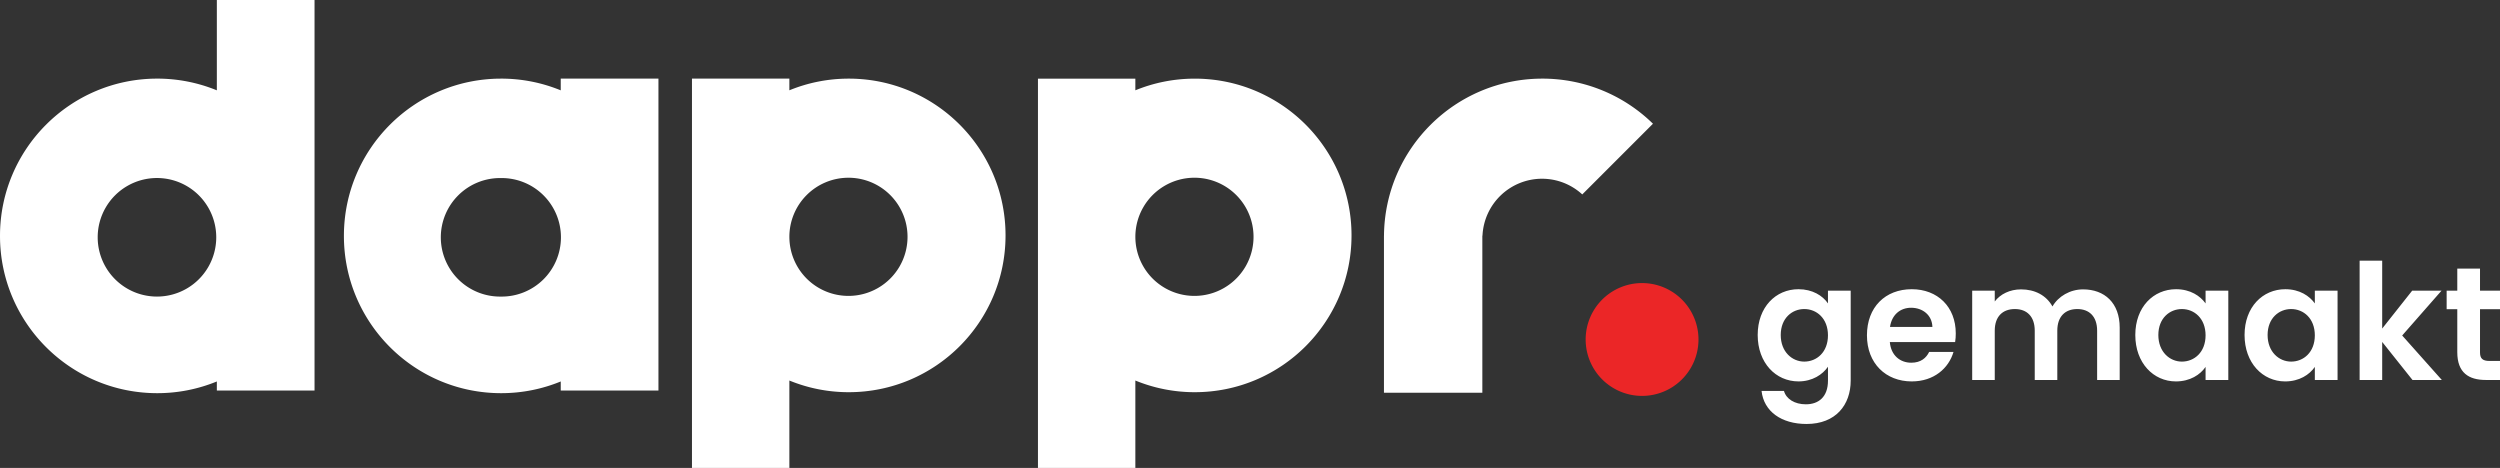 <svg xmlns="http://www.w3.org/2000/svg" width="234.742" height="43.939"><rect width="100%" height="100%" fill="#333333" stroke="none"/><path fill="#FFF" d="M112.183 7.384c-1.974 0-3.856.391-5.577 1.096V7.384h-9.145v36.555h9.145V35.73a14.676 14.676 0 005.577 1.096c8.13 0 14.721-6.59 14.721-14.721s-6.591-14.721-14.721-14.721m-.028 20.4a5.548 5.548 0 110-11.096 5.548 5.548 0 010 11.096M79.695 7.383c-1.973 0-3.856.391-5.576 1.096V7.383h-9.145v36.556h9.145V35.73a14.671 14.671 0 005.576 1.096c8.132 0 14.722-6.59 14.722-14.721S87.827 7.383 79.695 7.383m-.027 20.401a5.547 5.547 0 11-.001-11.095 5.547 5.547 0 01.001 11.095M52.652 8.483a14.7 14.7 0 00-5.593-1.1c-8.156 0-14.767 6.611-14.767 14.768 0 8.155 6.611 14.767 14.767 14.767 1.98 0 3.868-.392 5.593-1.1v.851h9.174V7.383h-9.174v1.1zm-5.621 19.365a5.565 5.565 0 110-11.129 5.565 5.565 0 110 11.129M20.361 8.482a14.723 14.723 0 00-5.594-1.1C6.611 7.383 0 13.994 0 22.151c0 8.155 6.611 14.767 14.767 14.767 1.98 0 3.868-.392 5.594-1.1v.851h9.173V0h-9.173v8.482zm-5.622 19.365a5.566 5.566 0 110-11.132 5.566 5.566 0 010 11.132M144.821 7.383c-8.171 0-14.8 6.591-14.869 14.747h-.003v14.746h9.238V22.13h.014a5.6 5.6 0 015.591-5.347 5.58 5.58 0 013.778 1.473l6.638-6.638a14.816 14.816 0 00-10.387-4.235"/><path fill="#EB2627" d="M159.482 31.877a5.297 5.297 0 11-10.594 0 5.297 5.297 0 0110.594 0"/><path d="M168.87 27.156c1.317 0 2.271.605 2.77 1.332v-1.196h2.134v8.446c0 2.271-1.393 4.072-4.147 4.072-2.361 0-4.011-1.181-4.223-3.103h2.104c.212.757.999 1.256 2.059 1.256 1.166 0 2.074-.666 2.074-2.225v-1.302c-.5.727-1.453 1.377-2.77 1.377-2.134 0-3.83-1.741-3.83-4.359s1.695-4.298 3.829-4.298zm.545 1.862c-1.135 0-2.21.848-2.21 2.437s1.075 2.498 2.21 2.498c1.166 0 2.225-.878 2.225-2.467s-1.059-2.468-2.225-2.468zm10.093 6.796c-2.437 0-4.208-1.695-4.208-4.329 0-2.649 1.726-4.329 4.208-4.329 2.422 0 4.132 1.65 4.132 4.147 0 .272-.015.545-.061.817h-6.13c.106 1.241.954 1.938 2.013 1.938.908 0 1.408-.454 1.68-1.014h2.286c-.453 1.544-1.846 2.77-3.92 2.77zm-2.043-5.116h3.981c-.03-1.105-.908-1.801-1.998-1.801-1.014-.001-1.817.65-1.983 1.801zm19.448.348c0-1.332-.742-2.028-1.862-2.028-1.135 0-1.877.696-1.877 2.028v4.632h-2.119v-4.632c0-1.332-.742-2.028-1.862-2.028-1.15 0-1.892.696-1.892 2.028v4.632h-2.119v-8.386h2.119v1.014c.53-.696 1.423-1.135 2.467-1.135 1.302 0 2.376.56 2.952 1.604.545-.954 1.65-1.604 2.876-1.604 2.013 0 3.436 1.271 3.436 3.587v4.919h-2.119v-4.631zm7.413-3.89c1.347 0 2.271.636 2.77 1.332v-1.196h2.134v8.386h-2.134v-1.226c-.5.727-1.453 1.362-2.785 1.362-2.119 0-3.814-1.741-3.814-4.359s1.694-4.299 3.829-4.299zm.545 1.862c-1.135 0-2.21.848-2.21 2.437s1.075 2.498 2.21 2.498c1.166 0 2.225-.878 2.225-2.467s-1.06-2.468-2.225-2.468zm9.714-1.862c1.347 0 2.271.636 2.77 1.332v-1.196h2.134v8.386h-2.134v-1.226c-.5.727-1.453 1.362-2.785 1.362-2.119 0-3.814-1.741-3.814-4.359s1.695-4.299 3.829-4.299zm.545 1.862c-1.135 0-2.21.848-2.21 2.437s1.075 2.498 2.21 2.498c1.166 0 2.225-.878 2.225-2.467s-1.059-2.468-2.225-2.468zm6.431-4.541h2.119v6.373l2.815-3.557h2.755l-3.693 4.208 3.724 4.178h-2.755l-2.846-3.572v3.572h-2.119V24.477zm9.17 4.556h-.999v-1.741h.999v-2.074h2.134v2.074h1.877v1.741h-1.877v4.057c0 .56.227.802.893.802h.984v1.786h-1.332c-1.604 0-2.679-.681-2.679-2.604v-4.041z" fill="#FFF"/></svg>